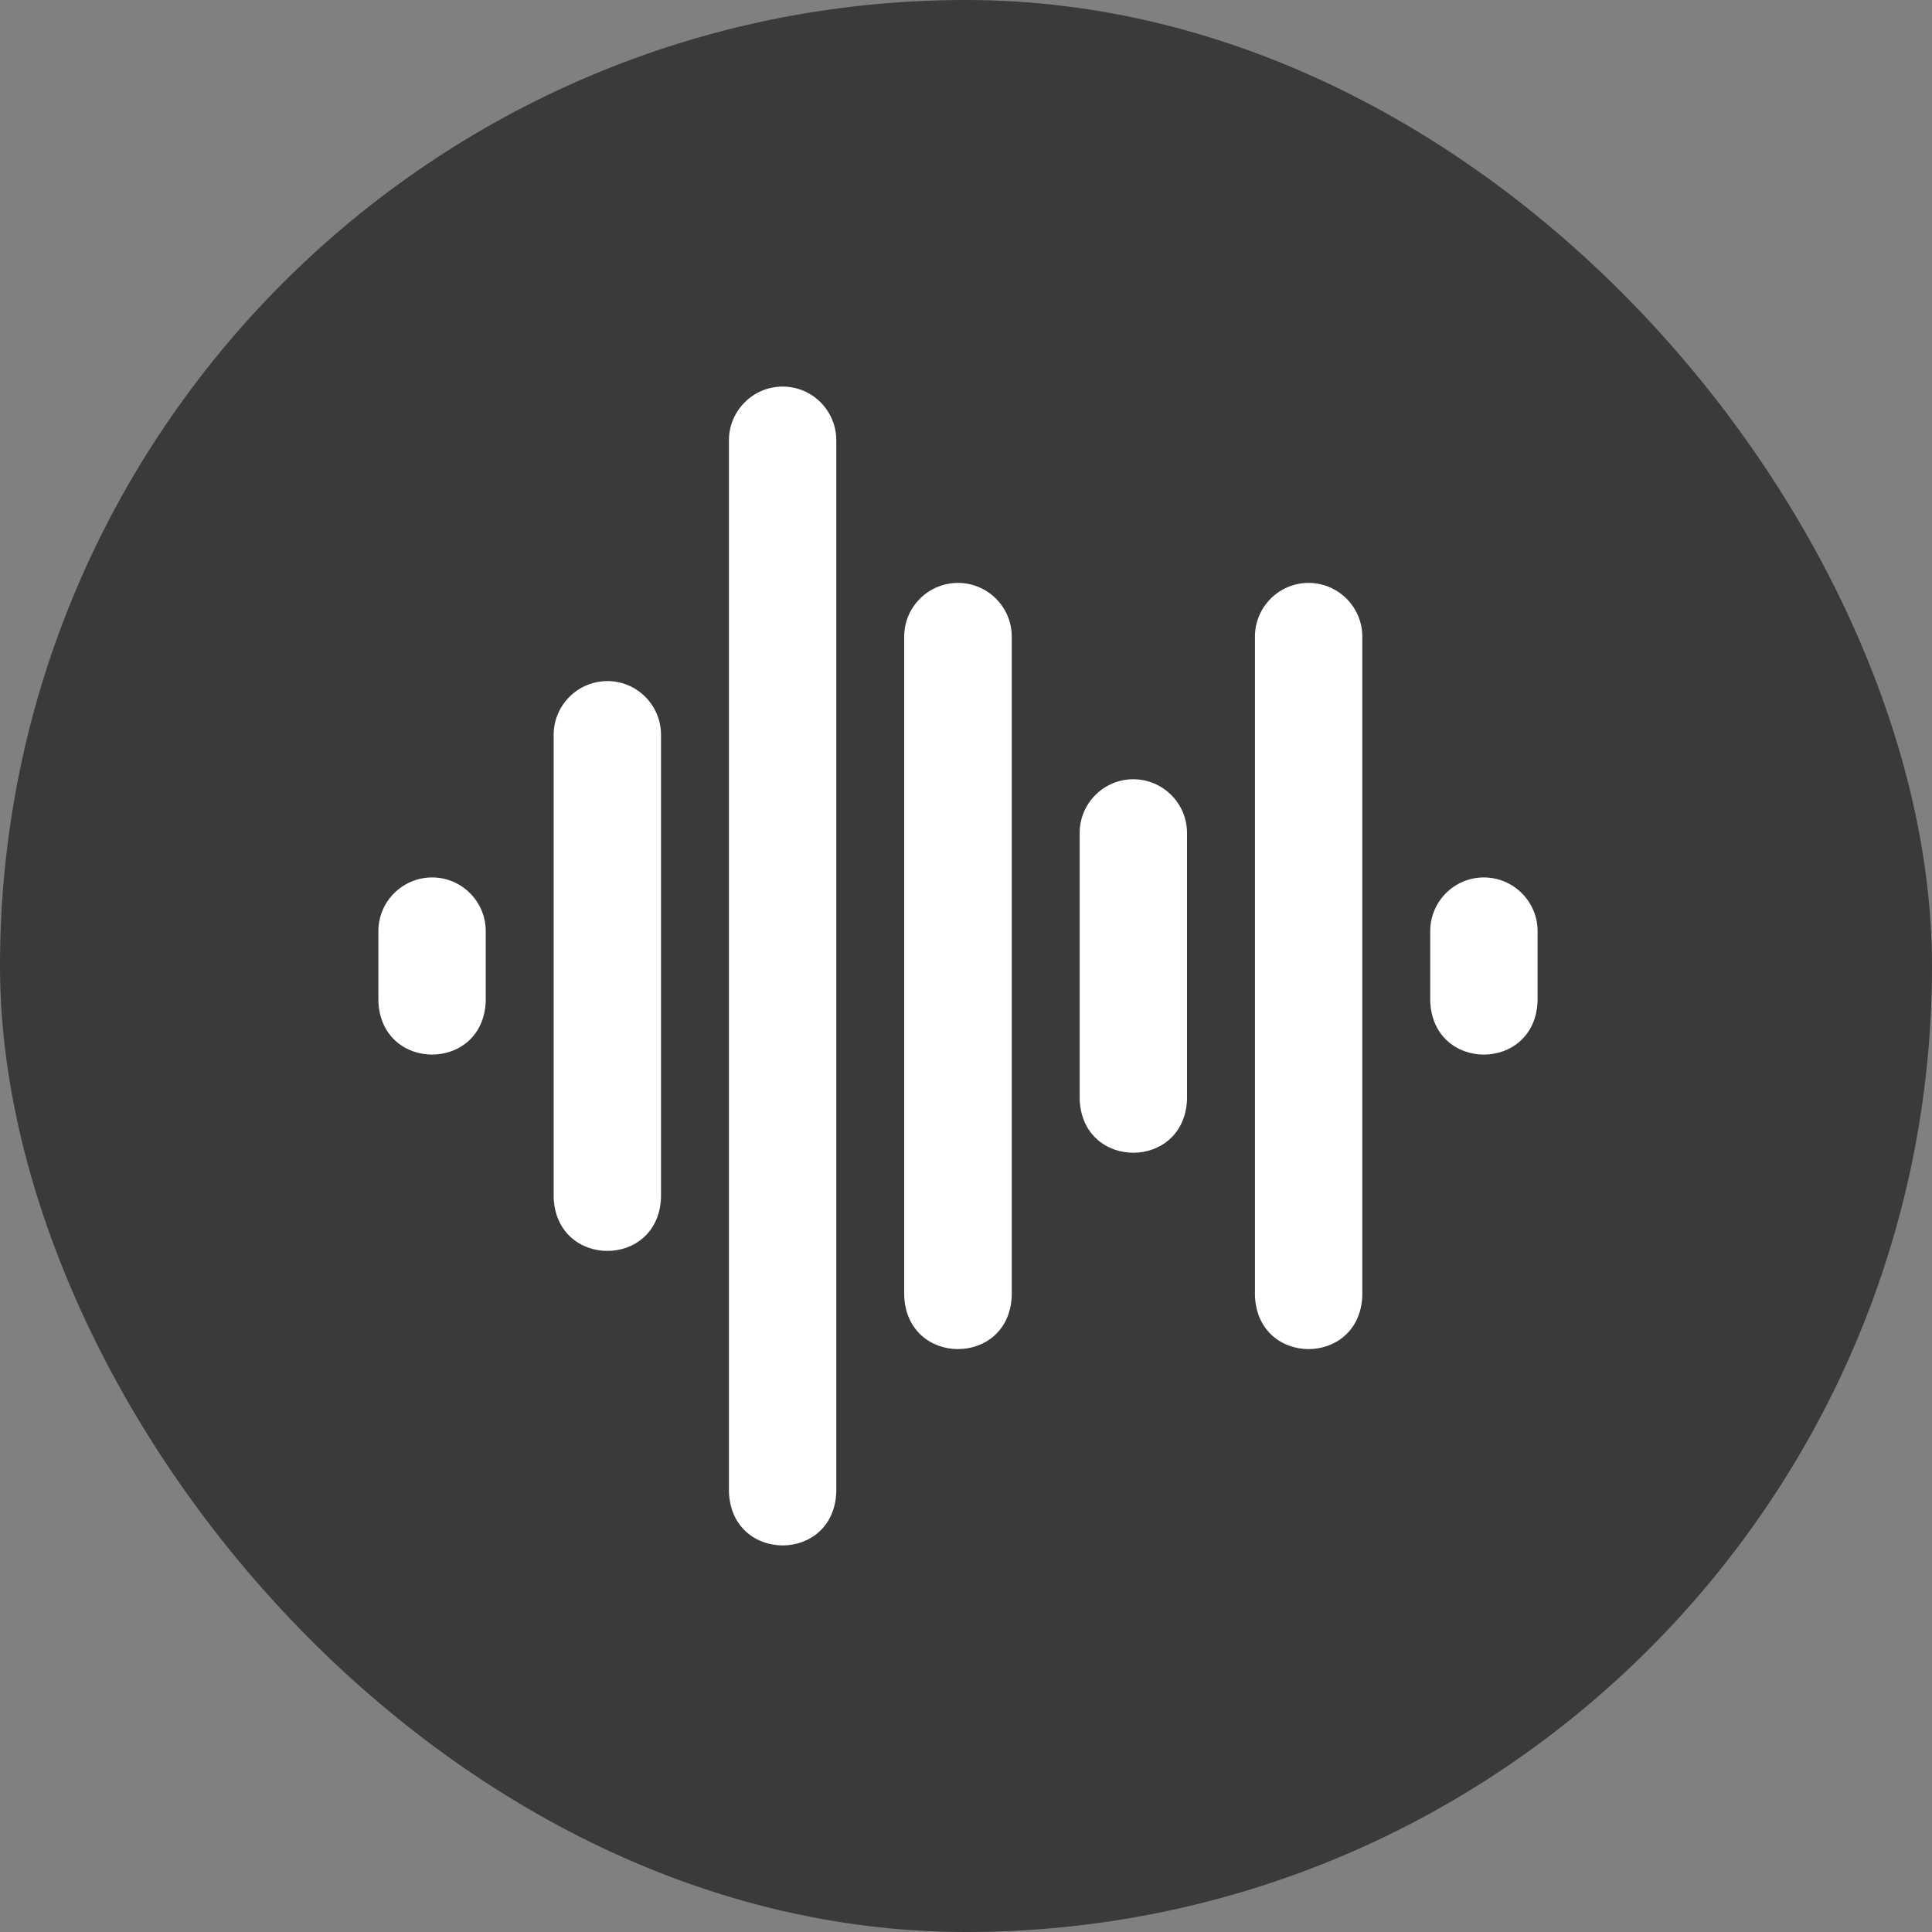 <svg width="80" height="80" viewBox="0 0 80 80" fill="none" xmlns="http://www.w3.org/2000/svg">
<rect x="0" y="0" width="80" height="80" fill="#808080" stroke="none"/>
<rect width="80" height="80" rx="40" fill="#3A3A3A"/>
<g clip-path="url(#clip0_7090_67022)">
<path d="M54.183 24.137C52.96 24.137 51.965 25.135 51.965 26.361V53.654C52.077 56.604 56.299 56.594 56.41 53.654V26.361C56.41 25.135 55.411 24.137 54.183 24.137Z" fill="white"/>
<path d="M39.668 24.137C38.44 24.137 37.441 25.135 37.441 26.361V53.654C37.554 56.6 41.784 56.598 41.895 53.654V26.361C41.895 25.135 40.896 24.137 39.668 24.137Z" fill="white"/>
<path d="M46.925 32.267C45.702 32.267 44.707 33.265 44.707 34.491V45.524C44.819 48.475 49.041 48.464 49.152 45.524V34.491C49.152 33.265 48.153 32.267 46.925 32.267Z" fill="white"/>
<path d="M61.441 36.333C60.218 36.333 59.223 37.33 59.223 38.556V41.459C59.335 44.41 63.557 44.399 63.668 41.459V38.556C63.668 37.33 62.669 36.333 61.441 36.333Z" fill="white"/>
<path d="M17.895 36.333C16.667 36.333 15.668 37.33 15.668 38.556V41.459C15.78 44.401 20.002 44.407 20.113 41.459V38.556C20.113 37.33 19.118 36.333 17.895 36.333Z" fill="white"/>
<path d="M25.153 28.202C23.925 28.202 22.926 29.2 22.926 30.426V49.589C23.038 52.531 27.26 52.537 27.371 49.589V30.426C27.371 29.2 26.376 28.202 25.153 28.202Z" fill="white"/>
<path d="M32.41 16.007C31.183 16.007 30.184 17.005 30.184 18.231V61.784C30.296 64.726 34.518 64.732 34.629 61.784V18.231C34.629 17.005 33.634 16.007 32.41 16.007Z" fill="white"/>
</g>
<defs>
<clipPath id="clip0_7090_67022">
<rect width="48" height="48" fill="white" transform="translate(15.668 16)"/>
</clipPath>
</defs>
</svg>
